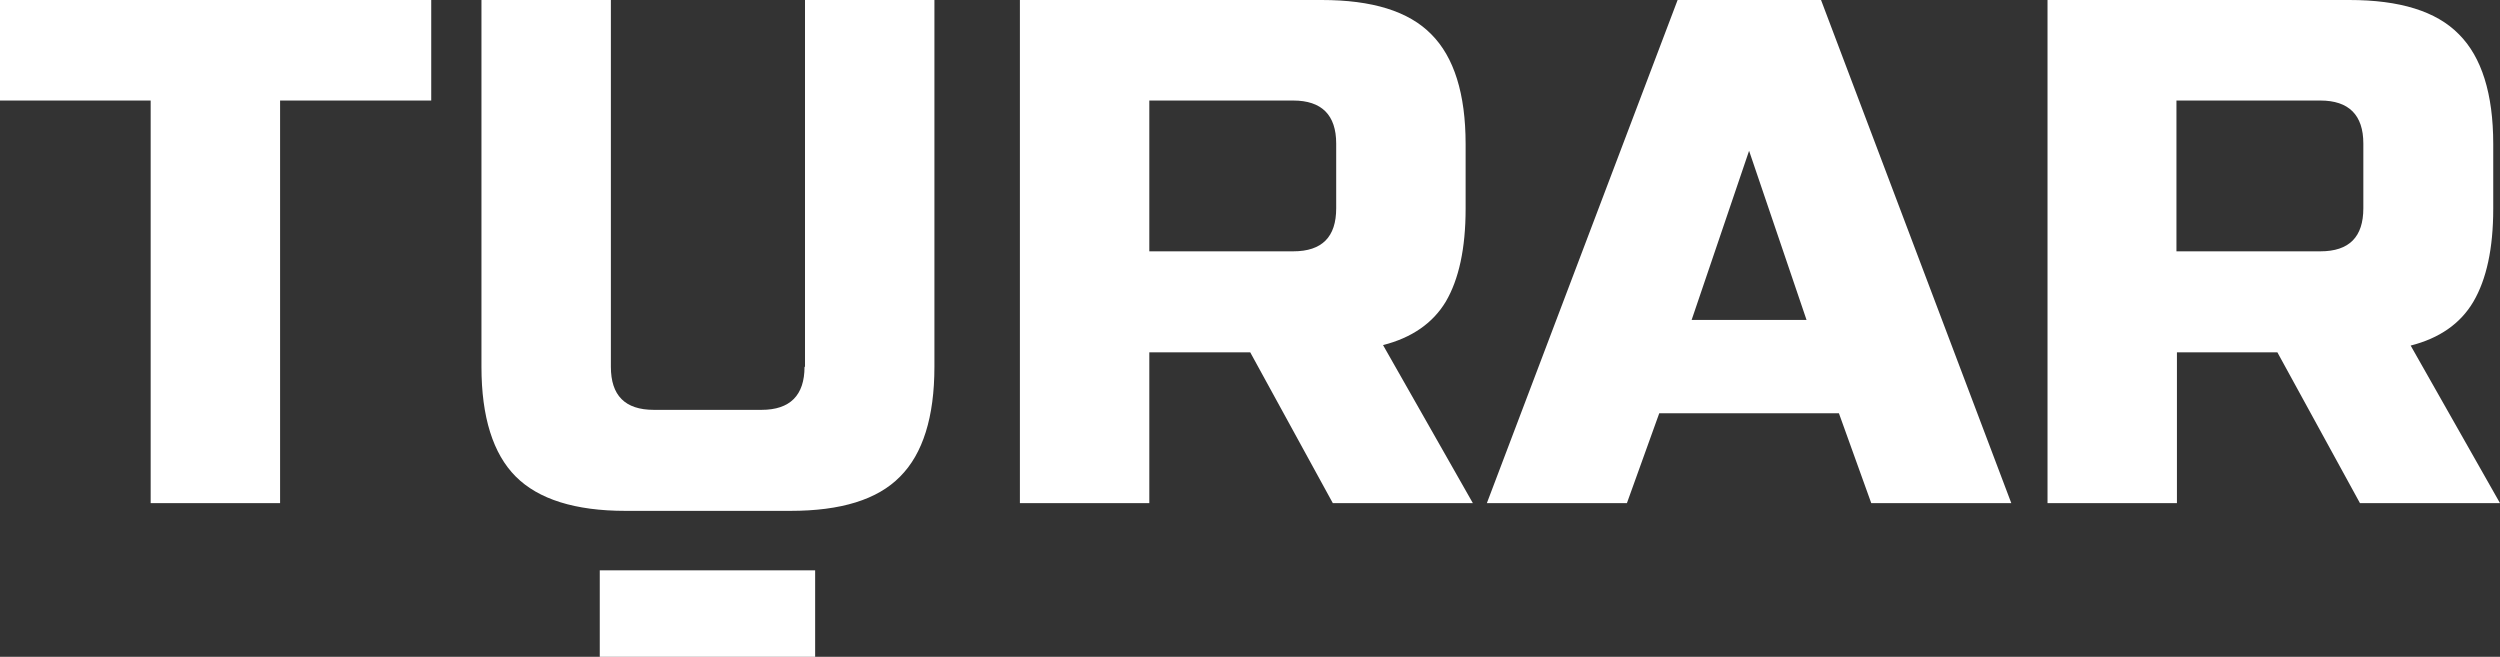 <svg width="491" height="129" viewBox="0 0 491 129" fill="none" xmlns="http://www.w3.org/2000/svg">
<rect x="0" y="0" width="491" height="129" fill="#333333" stroke="none"/>
<path d="M0 0H84.694V19.744H55.009V98.815H29.591V19.744H0V0ZM158.008 72.046C158.008 77.647 155.162 80.495 149.567 80.495H128.417C122.726 80.495 119.976 77.647 119.976 72.046V0H94.558V72.046C94.558 81.918 96.834 89.132 101.292 93.594C105.749 98.055 112.958 100.333 122.821 100.333H155.257C165.121 100.333 172.329 98.15 176.787 93.594C181.244 89.132 183.52 81.918 183.52 72.046V0H158.103V72.046H158.008ZM117.794 129H160.094V112.009H117.794V129ZM271.629 67.775L289.27 98.815H261.766L245.547 69.199H225.725V98.815H200.308V0H259.584C269.448 0 276.656 2.183 281.113 6.74C285.571 11.201 287.847 18.415 287.847 28.287V41.007C287.847 48.79 286.519 54.865 283.959 59.232C281.398 63.503 277.225 66.351 271.629 67.775ZM262.429 28.192C262.429 22.592 259.584 19.744 253.988 19.744H225.725V49.36H253.988C259.679 49.36 262.429 46.512 262.429 40.912V28.192ZM357.651 0L395.019 98.815H367.515L361.161 81.159H325.879L319.525 98.815H292.02L329.483 0H357.651ZM354.806 62.839L343.52 29.616L332.234 62.839H354.806ZM491 98.815H463.496L447.278 69.199H427.55V98.815H402.133V0H461.409C471.273 0 478.481 2.183 482.938 6.74C487.396 11.201 489.672 18.415 489.672 28.287V41.007C489.672 48.79 488.344 54.865 485.784 59.232C483.223 63.598 479.05 66.446 473.454 67.87L491 98.815ZM464.16 28.192C464.16 22.592 461.314 19.744 455.719 19.744H427.455V49.36H455.719C461.409 49.36 464.16 46.512 464.16 40.912V28.192Z" fill="white"/>
</svg>
